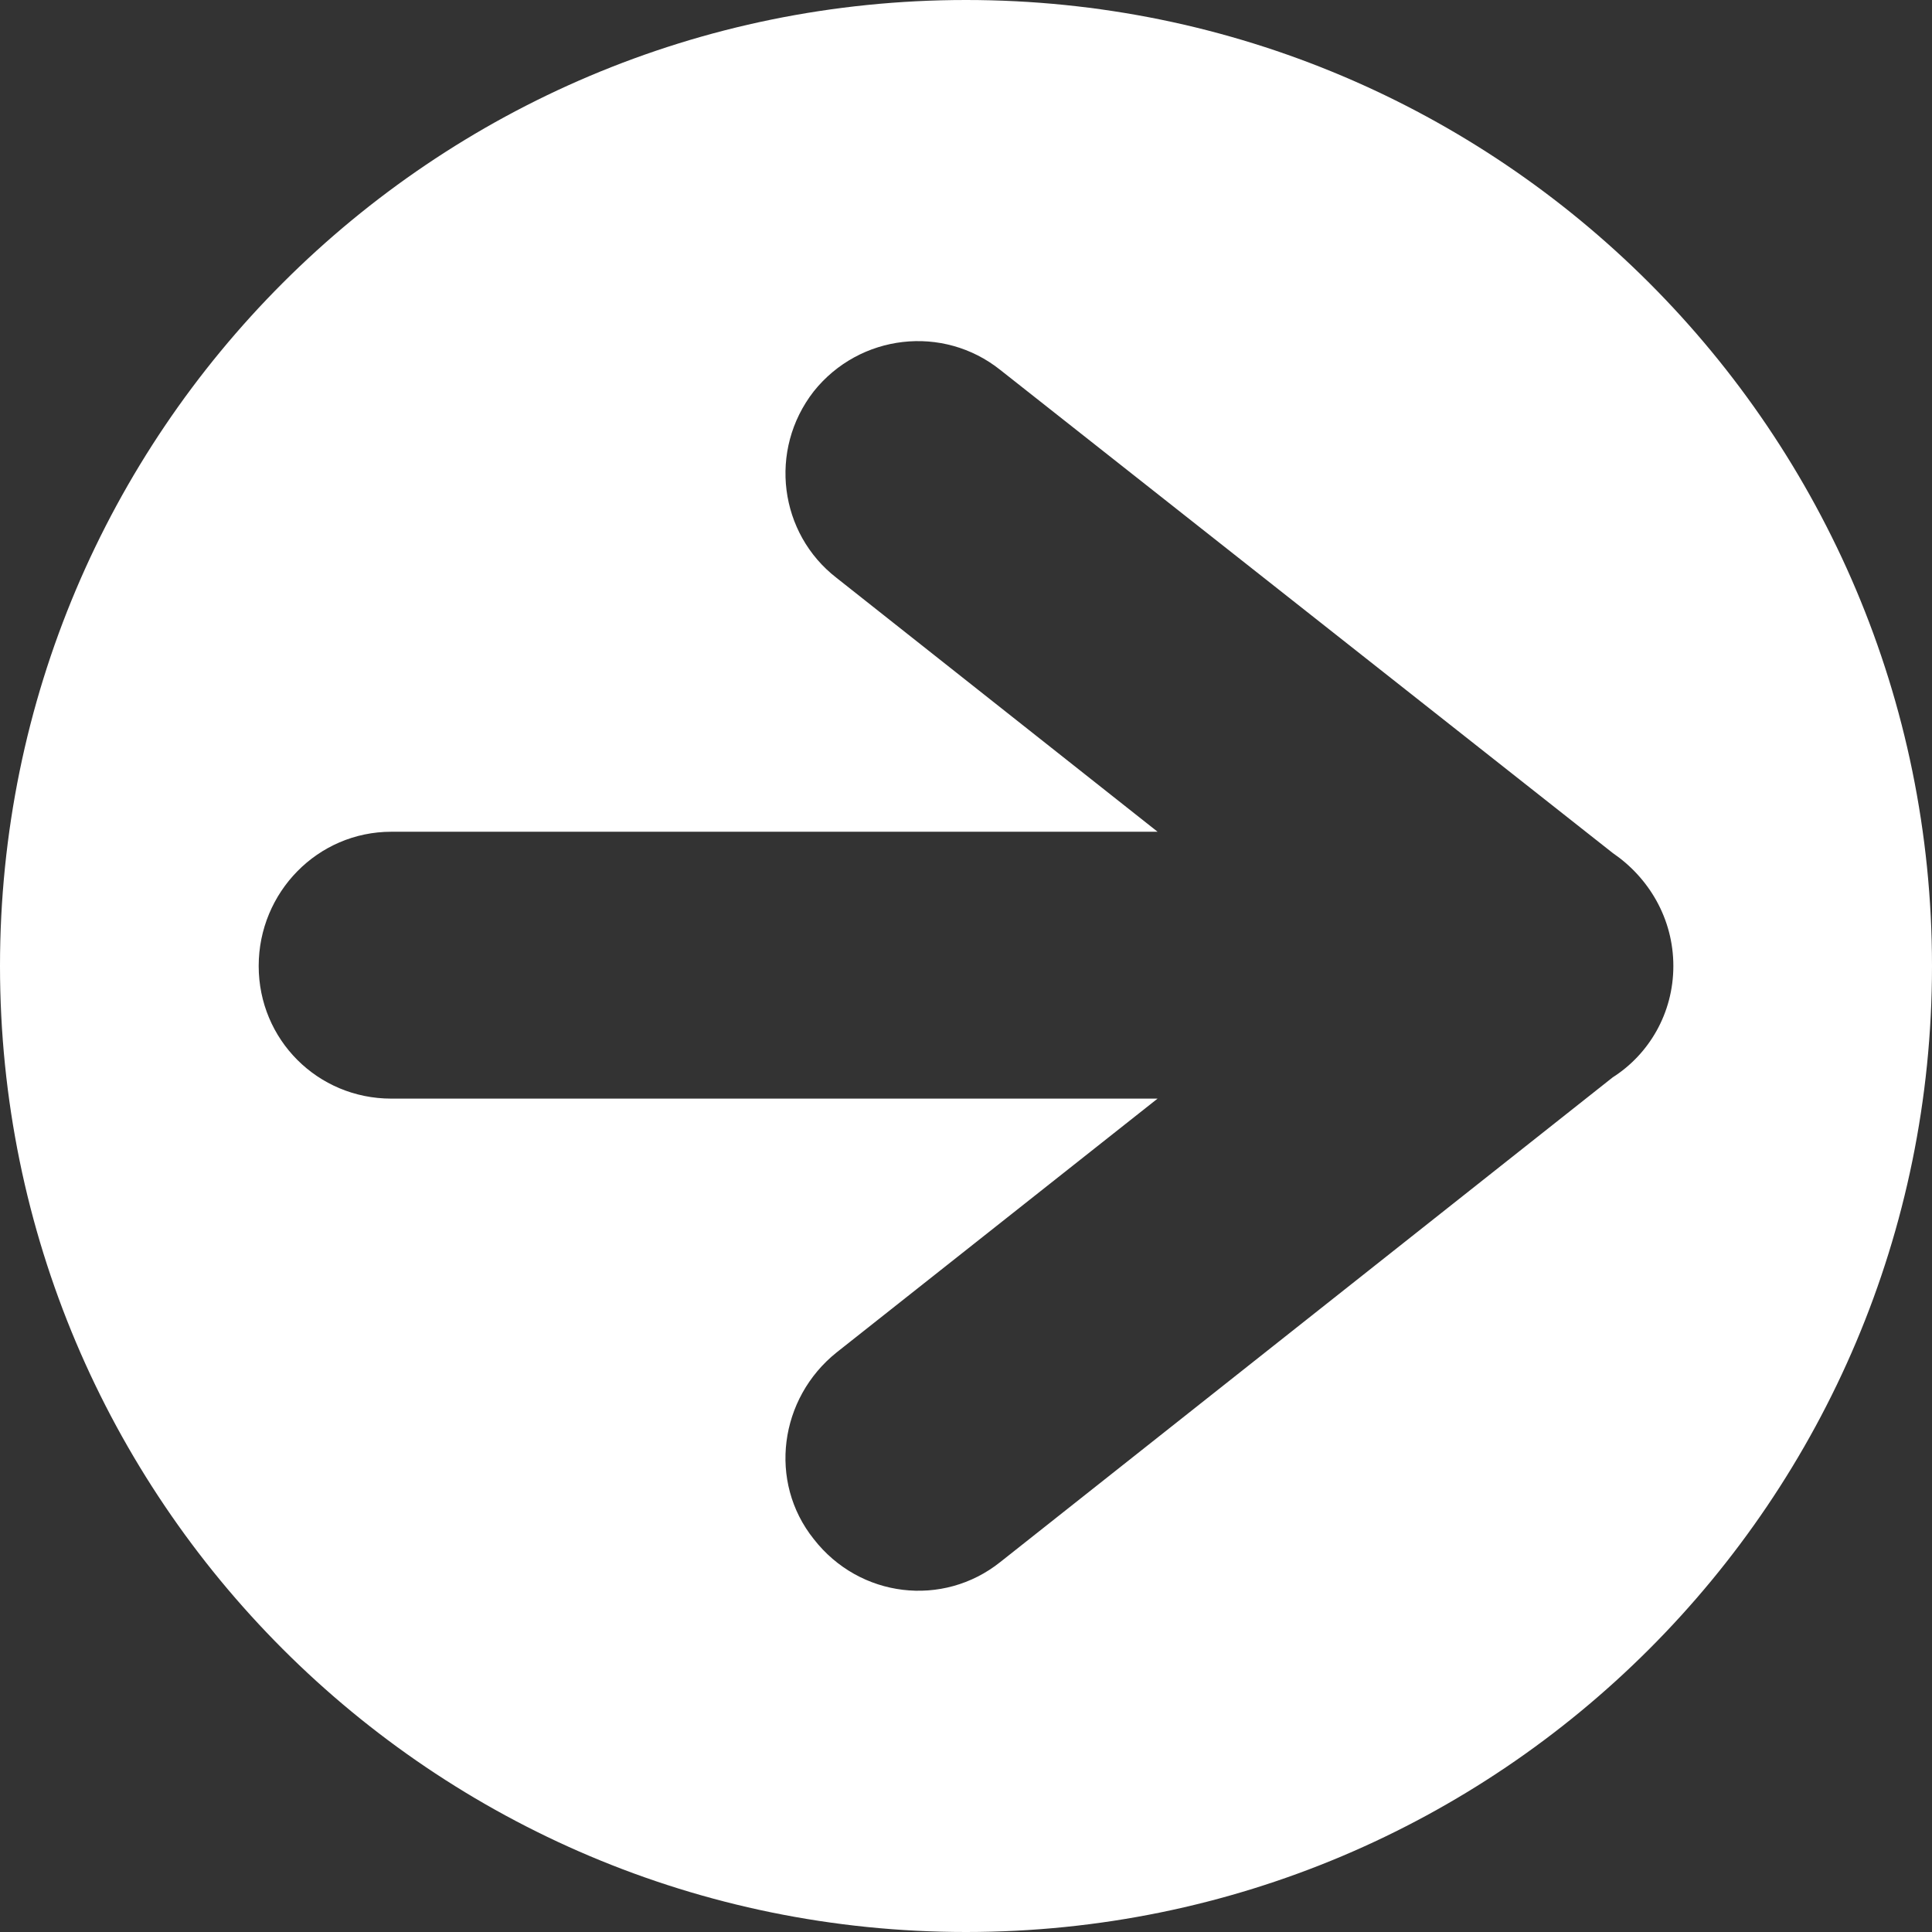 <?xml version="1.0" encoding="UTF-8" standalone="no"?><svg xmlns="http://www.w3.org/2000/svg" xmlns:xlink="http://www.w3.org/1999/xlink" fill="#000000" height="450" preserveAspectRatio="xMidYMid meet" version="1.1" viewBox="0.0 0.0 450.0 450.0" width="450" zoomAndPan="magnify">
 <rect x="0.0" y="0.0" width="450.0" height="450.0" fill="#333333" stroke="none"/>
 <g id="change1_1">
  <path d="m375.64 250.93l-142.63 112.88c-13.35 10.68-32.8 8.39-43.47-5.33-10.68-13.35-8.02-32.8 5.33-43.48l74.75-59.11h-178.48c-17.156 0-30.886-13.73-30.886-30.89s13.73-31.27 30.891-31.27h178.48l-74.75-59.11c-13.35-10.3-16.01-29.75-5.33-43.475 10.67-13.348 30.12-15.637 43.47-4.957l142.63 112.5c8.38 5.72 14.11 15.25 14.11 26.31s-5.73 20.59-14.11 25.93zm-150.64-250.93c-124.32 0-225 100.68-225 225s100.68 225 225 225 225-100.68 225-225-100.68-225-225-225" fill="#ffffff" fill-rule="evenodd"/>
 </g>
</svg>